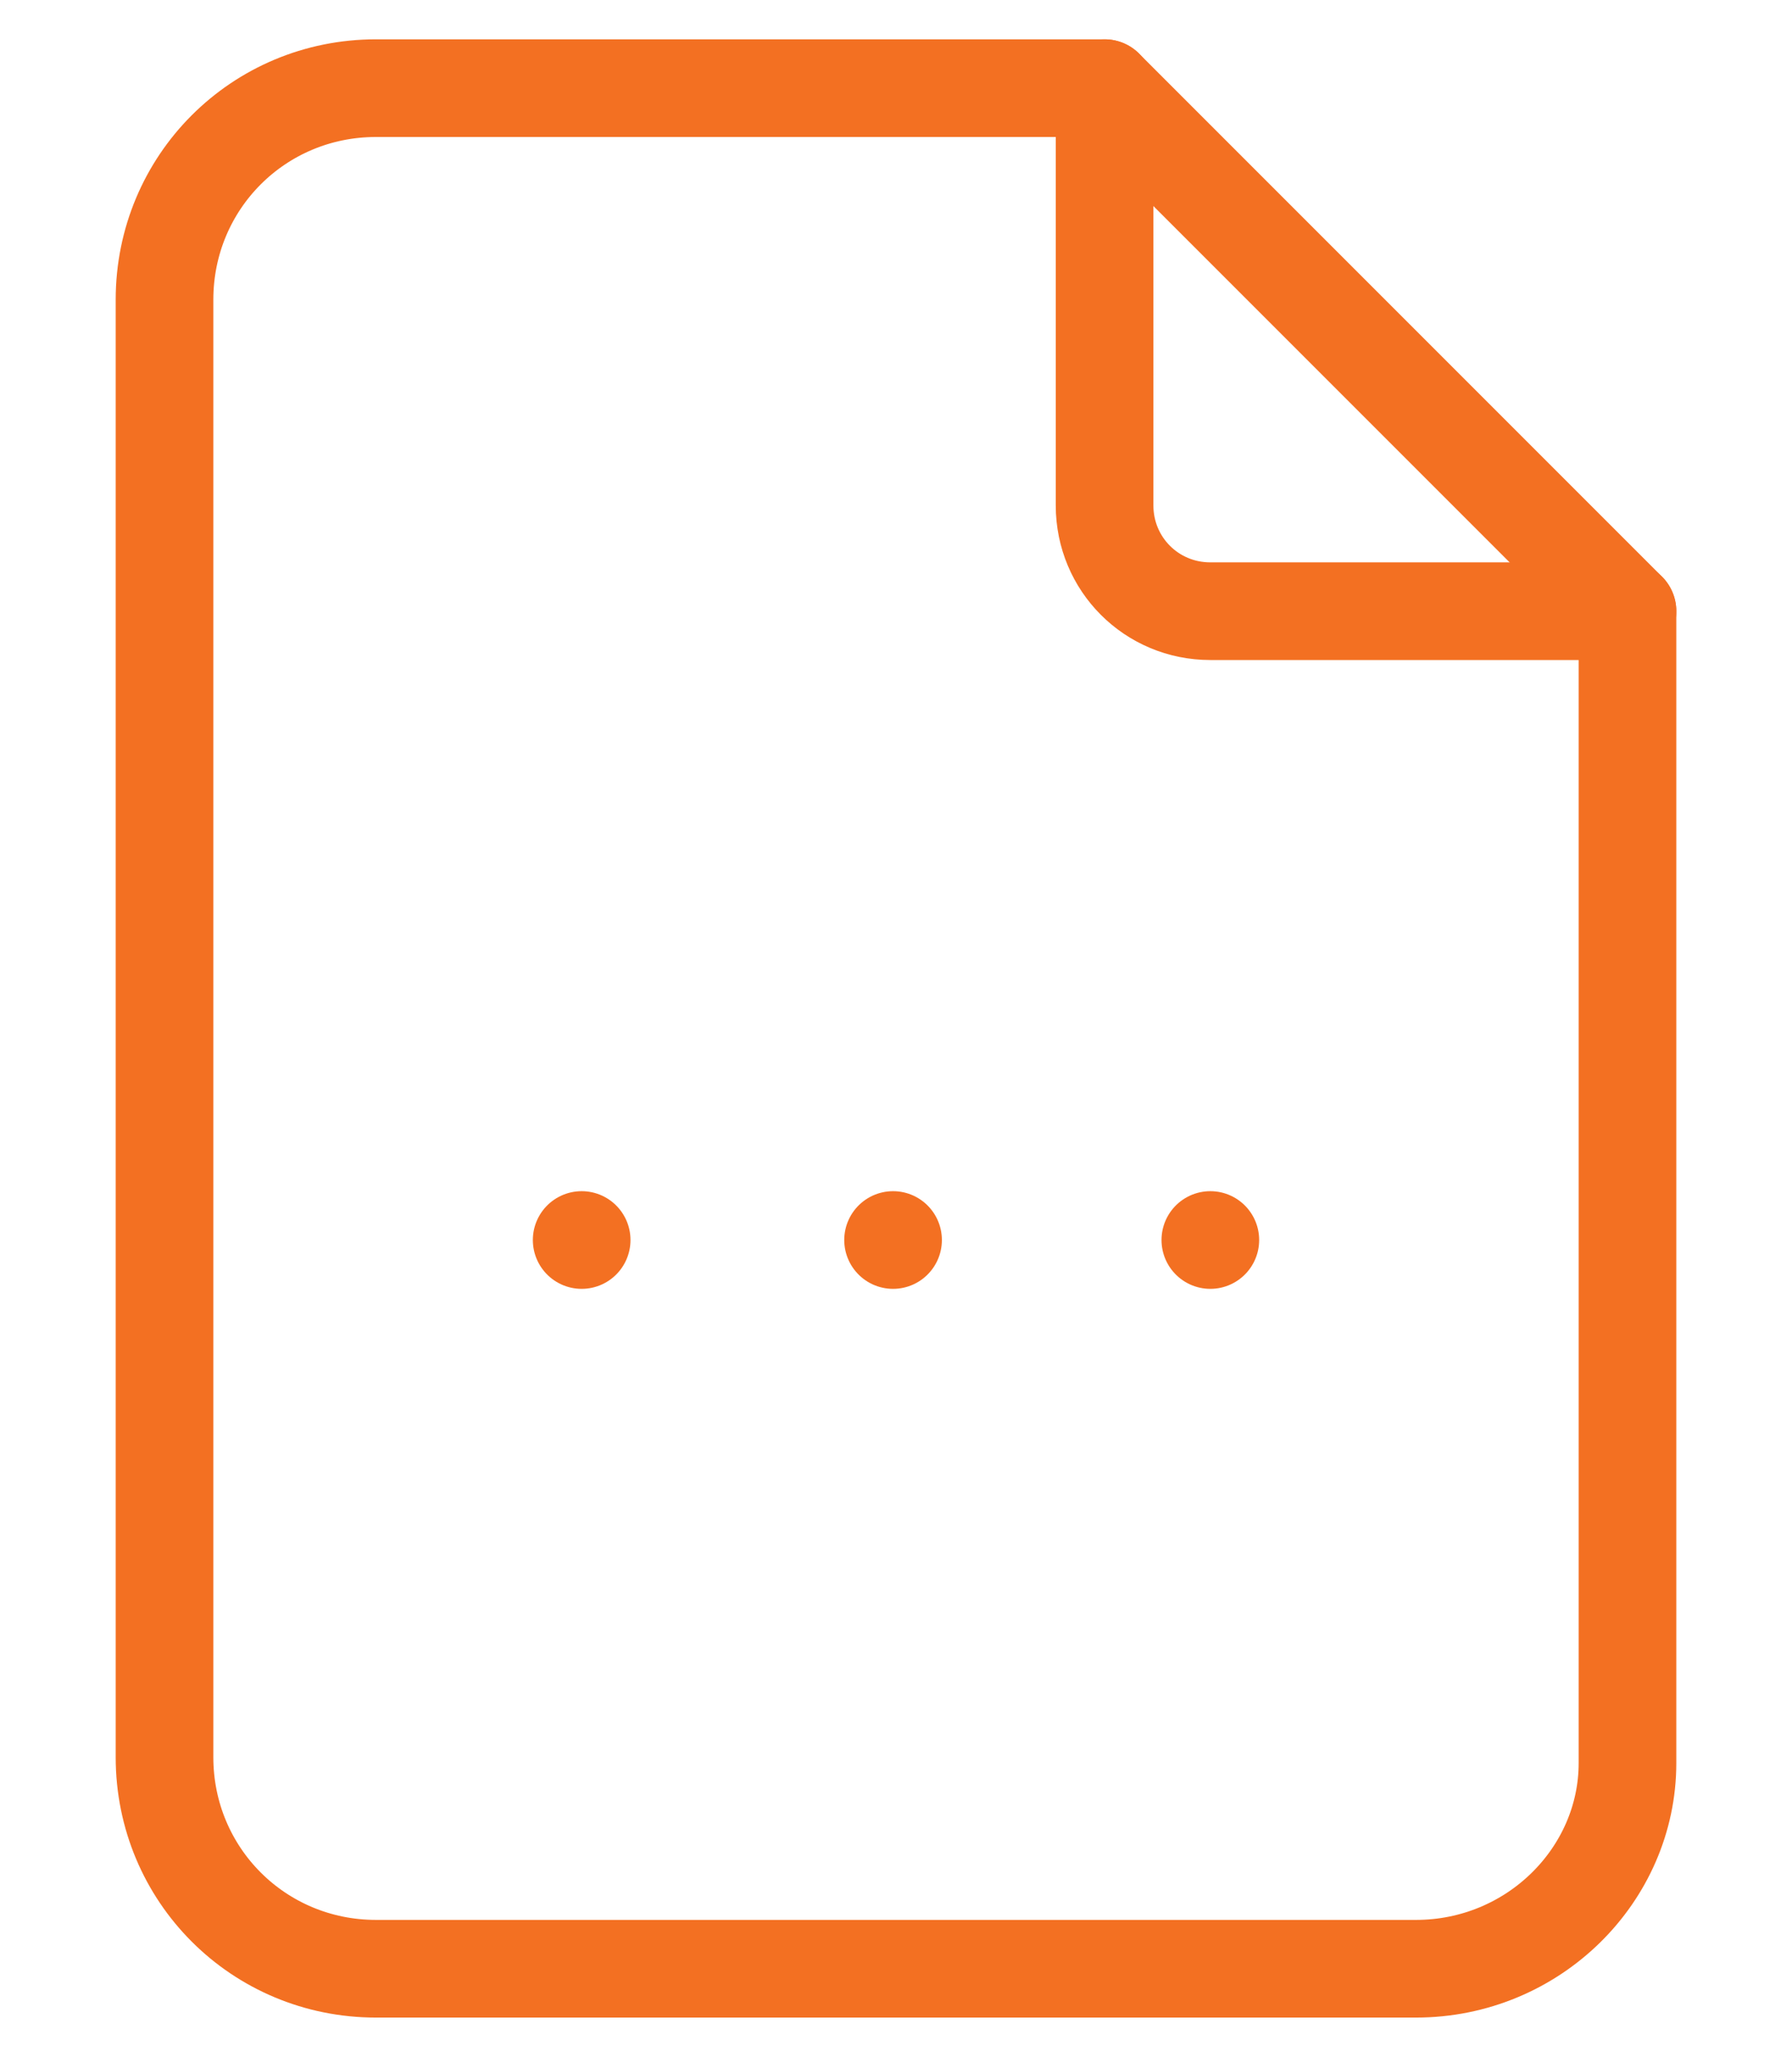 <?xml version="1.0" encoding="utf-8"?>
<!-- Generator: Adobe Illustrator 26.0.2, SVG Export Plug-In . SVG Version: 6.00 Build 0)  -->
<svg version="1.1" id="Layer_1" xmlns="http://www.w3.org/2000/svg" xmlns:xlink="http://www.w3.org/1999/xlink" x="0px" y="0px"
	 viewBox="0 0 30.5 35" style="enable-background:new 0 0 30.5 35;" xml:space="preserve">
<style type="text/css">
	.st0{fill:none;stroke:#F37022;stroke-width:1.662;stroke-linecap:round;stroke-linejoin:round;}
</style>
<g>
	<path class="st0" d="M18.8,1.5v7.1c0,1,0.8,1.8,1.8,1.8h7.1"/>
	<path class="st0" d="M24.1,33.5H6.4c-2,0-3.6-1.6-3.6-3.6V5.1c0-2,1.6-3.6,3.6-3.6h12.4l8.9,8.9v19.6
		C27.7,31.9,26.1,33.5,24.1,33.5z"/>
	<line class="st0" x1="9.9" y1="21.1" x2="9.9" y2="21.1"/>
	<line class="st0" x1="15.2" y1="21.1" x2="15.2" y2="21.1"/>
	<line class="st0" x1="20.6" y1="21.1" x2="20.6" y2="21.1"/>
</g>
</svg>
